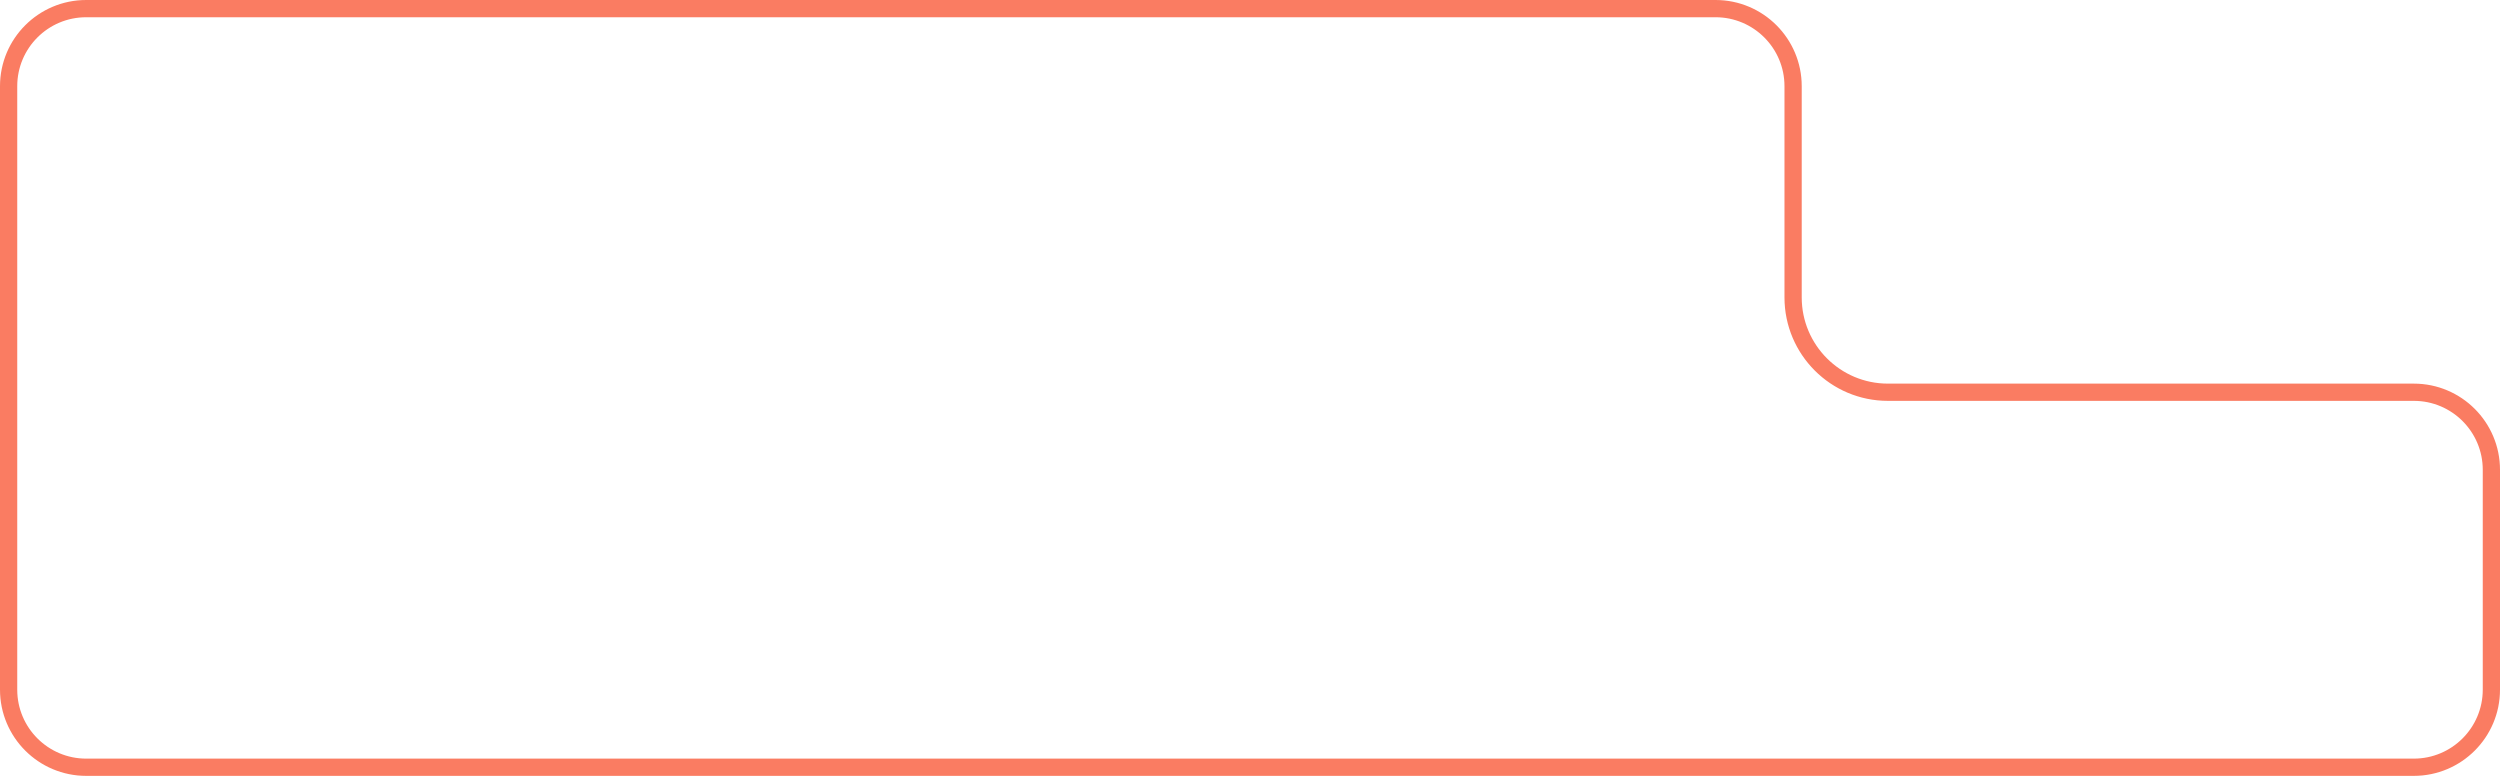 <?xml version="1.0" encoding="UTF-8"?> <svg xmlns="http://www.w3.org/2000/svg" width="290" height="90" viewBox="0 0 290 90" fill="none"> <path d="M10 1H199C203.971 1 208 5.029 208 10V34.5C208 40.575 212.925 45.5 219 45.5H280C284.971 45.5 289 49.529 289 54.5V80C289 84.971 284.971 89 280 89H10C5.029 89 1 84.971 1 80V10C1 5.029 5.029 1 10 1Z" stroke="#FA7C62" stroke-width="2"></path> </svg> 